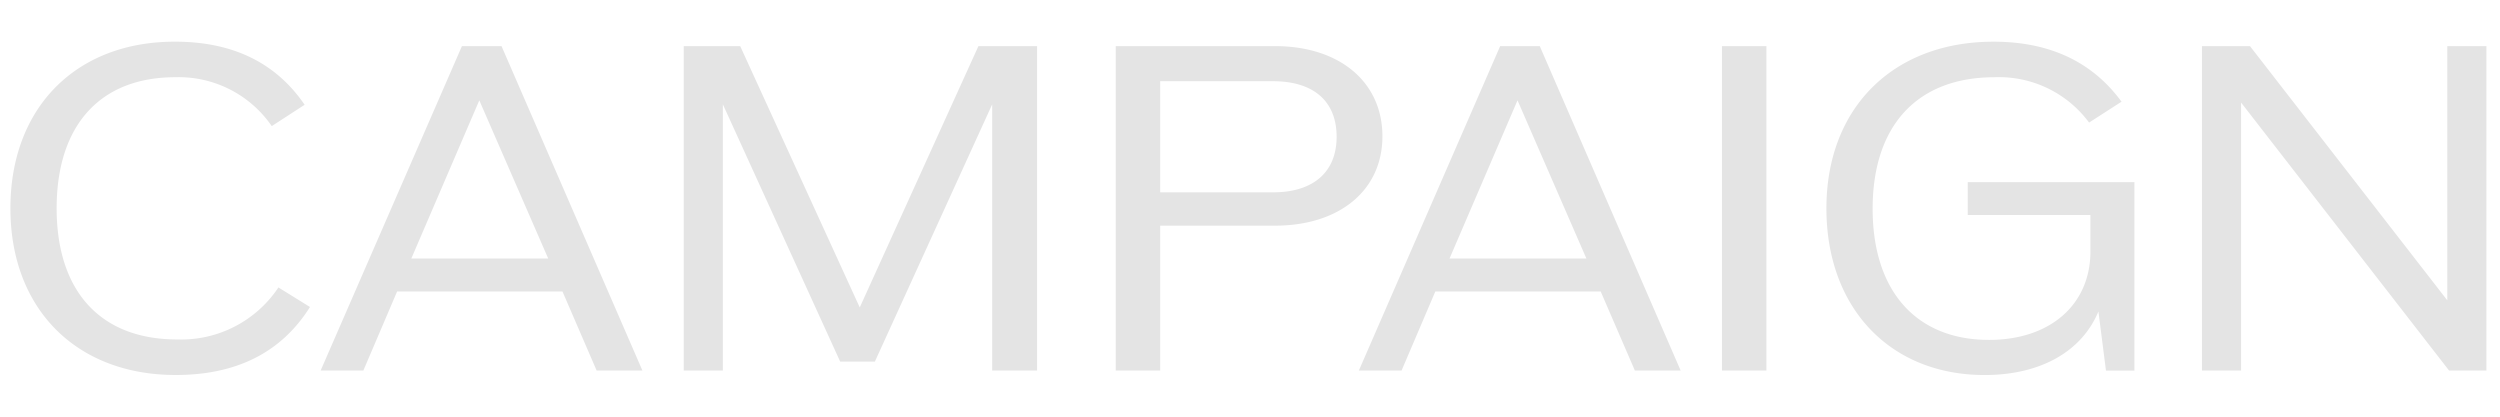 <svg xmlns="http://www.w3.org/2000/svg" width="240" height="40" viewBox="0 0 240 40">
  <g id="navi-cp02" transform="translate(-403 -675)">
    <path id="campaign--sp" d="M250.543,37.36c5.845,0,10.155-2.176,12.885-6.528L260.4,28.955a11.21,11.21,0,0,1-9.728,4.992c-7.339,0-11.563-4.608-11.563-12.587S243.289,8.773,250.5,8.773a10.837,10.837,0,0,1,9.259,4.693l3.157-2.048C260.143,7.365,256,5.36,250.457,5.36c-9.515,0-15.787,6.357-15.787,16S240.985,37.36,250.543,37.36Zm40.405-.427h4.395L281.817,5.787h-3.8L264.452,36.933h4.1l3.243-7.595h15.872ZM273.156,26.181l6.528-15.189L286.3,26.181ZM327.6,5.787,316.207,30.875,304.729,5.787h-5.419V36.933h3.755V11.376l11.264,24.7h3.328l11.264-24.7V36.933h4.309V5.787Zm28.459,0H340.783V36.933h4.267V23.024h11.008c6.229,0,10.325-3.413,10.325-8.576C366.383,9.243,362.287,5.787,356.057,5.787Zm-.171,14.037H345.049V9.157h10.837c3.883,0,6.1,1.92,6.1,5.333C361.988,17.861,359.769,19.824,355.887,19.824Zm34.731,17.109h4.395L381.487,5.787h-3.8L364.121,36.933h4.1l3.243-7.595h15.872ZM372.825,26.181l6.528-15.189,6.613,15.189ZM398.98,36.933h4.267V5.787H398.98Zm23.595-18.091V22h11.776v3.5c0,5.12-3.883,8.491-9.728,8.491-7,0-11.179-4.693-11.179-12.587,0-8.021,4.309-12.629,11.691-12.629a10.758,10.758,0,0,1,9.088,4.352l3.115-2.005q-4.224-5.76-12.288-5.76c-9.643,0-16.043,6.357-16.043,16,0,9.557,6.1,16,15.189,16,5.419,0,9.344-2.3,10.923-6.1l.725,5.675h2.731V18.843ZM468.612,5.787V30.192L449.668,5.787H445.06V36.933h3.755V11.205l19.968,25.728h3.584V5.787Z" transform="translate(169.329 673.64)" fill="#e4e4e4"/>
    <rect id="長方形_7619" data-name="長方形 7619" width="240" height="40" transform="translate(403 675)" fill="none" opacity="0.239"/>
  </g>
</svg>
